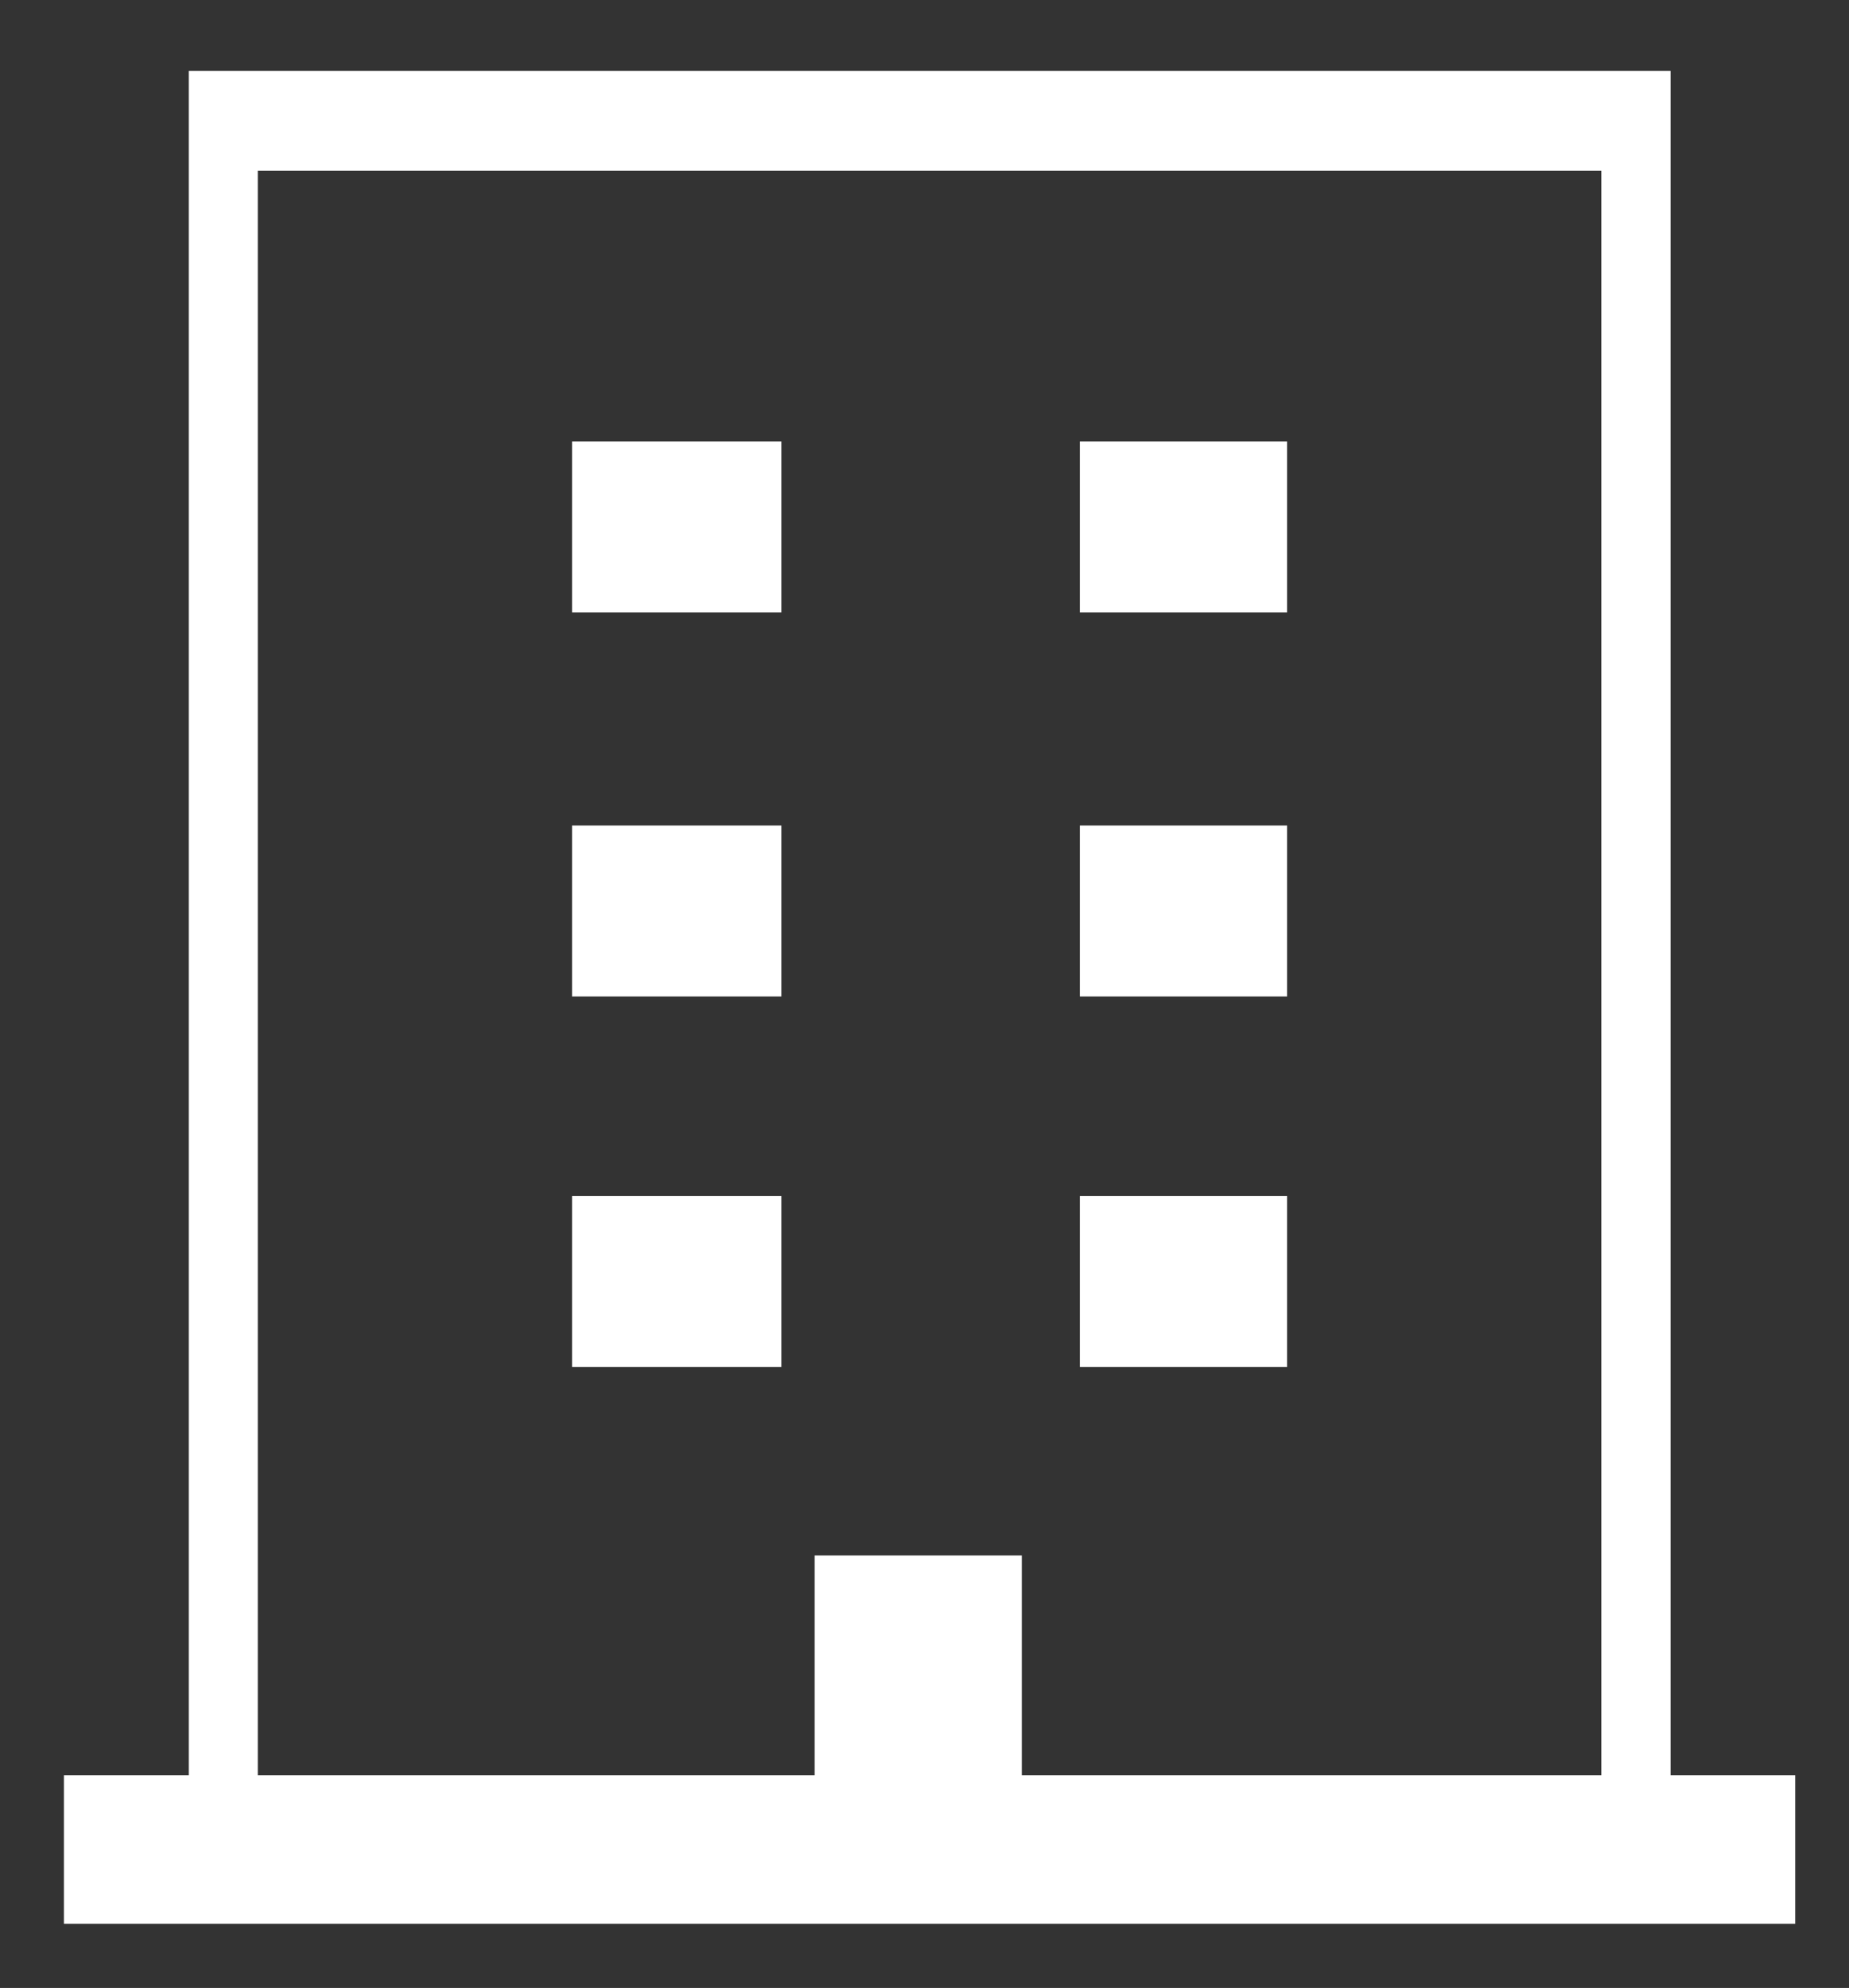 <svg xmlns="http://www.w3.org/2000/svg" xmlns:xlink="http://www.w3.org/1999/xlink" id="Layer_1" x="0px" y="0px" viewBox="0 0 69.43 74.65" style="enable-background:new 0 0 69.43 74.65;" xml:space="preserve"><rect x="0" y="0" width="69.43" height="74.65" fill="#333333" stroke="none"/><style type="text/css"> .st0{fill-rule:evenodd;clip-rule:evenodd;fill:#FFFFFF;}</style><g> <rect x="30.59" y="58.41" class="st0" width="7.78" height="11.17"></rect> <rect x="40.55" y="16.58" class="st0" width="7.78" height="6.42"></rect> <rect x="21.48" y="16.58" class="st0" width="7.86" height="6.42"></rect> <rect x="40.55" y="31" class="st0" width="7.78" height="6.42"></rect> <rect x="21.48" y="31" class="st0" width="7.86" height="6.42"></rect> <rect x="40.55" y="44.91" class="st0" width="7.78" height="6.42"></rect> <rect x="21.48" y="44.91" class="st0" width="7.86" height="6.42"></rect> <rect x="2.4" y="66.66" class="st0" width="65.01" height="5.58"></rect> <path class="st0" d="M7.09,2.66v68.75h55.64V2.66H7.09z M9.68,6.41h50.45v61.25H9.68V6.41z"></path></g></svg>